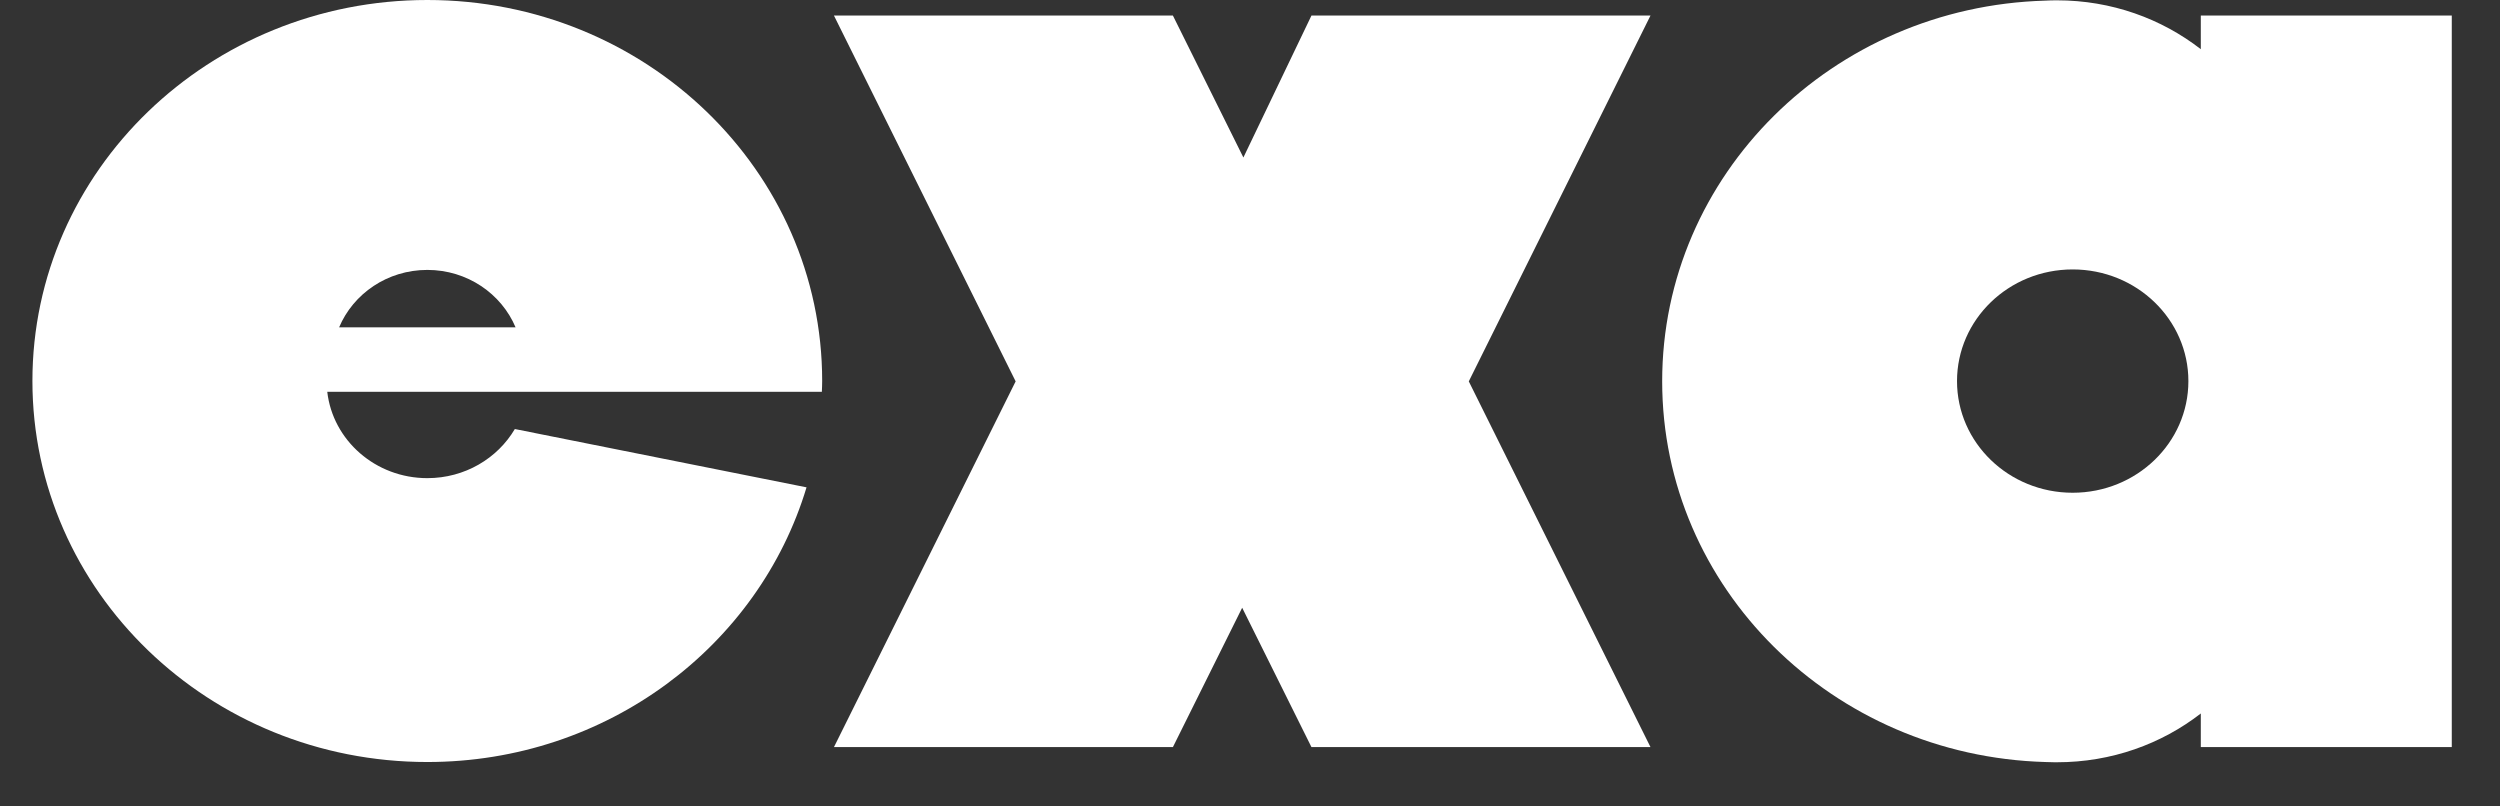<svg width="31" height="10" viewBox="0 0 31 10" fill="none" xmlns="http://www.w3.org/2000/svg">
<rect x="0" y="0" width="31" height="10" fill="#333333" stroke="none"/>
<path d="M16.262 0.193L15.418 1.953L14.544 0.193H10.341L12.594 4.729L10.341 9.264H14.544L15.403 7.536L16.262 9.264H20.466L18.213 4.729L20.466 0.193H16.262Z" fill="white"/>
<path d="M5.299 0C2.595 0 0.402 2.115 0.402 4.724C0.402 7.334 2.595 9.449 5.299 9.449C7.529 9.449 9.409 8.01 10.001 6.043L6.384 5.32C6.169 5.684 5.764 5.929 5.299 5.929C4.656 5.929 4.127 5.46 4.058 4.858H10.191C10.193 4.813 10.195 4.769 10.195 4.724C10.195 2.115 8.003 0 5.299 0ZM4.205 4.059C4.381 3.642 4.803 3.347 5.299 3.347C5.794 3.347 6.217 3.642 6.393 4.059H4.205Z" fill="white"/>
<path d="M27.29 0.193V0.61C26.802 0.231 26.182 0.004 25.507 0.004C25.458 0.004 25.409 0.005 25.36 0.008C22.724 0.083 20.611 2.167 20.611 4.728C20.611 7.29 22.724 9.374 25.361 9.449C25.398 9.451 25.436 9.452 25.474 9.452C25.485 9.452 25.496 9.452 25.507 9.452C26.182 9.452 26.802 9.226 27.29 8.847V9.264H30.402V0.193H27.29ZM25.701 6.11C24.909 6.11 24.267 5.49 24.267 4.726C24.267 3.961 24.909 3.341 25.701 3.341C26.494 3.341 27.136 3.961 27.136 4.726C27.136 5.49 26.494 6.11 25.701 6.11Z" fill="white"/>
</svg>

